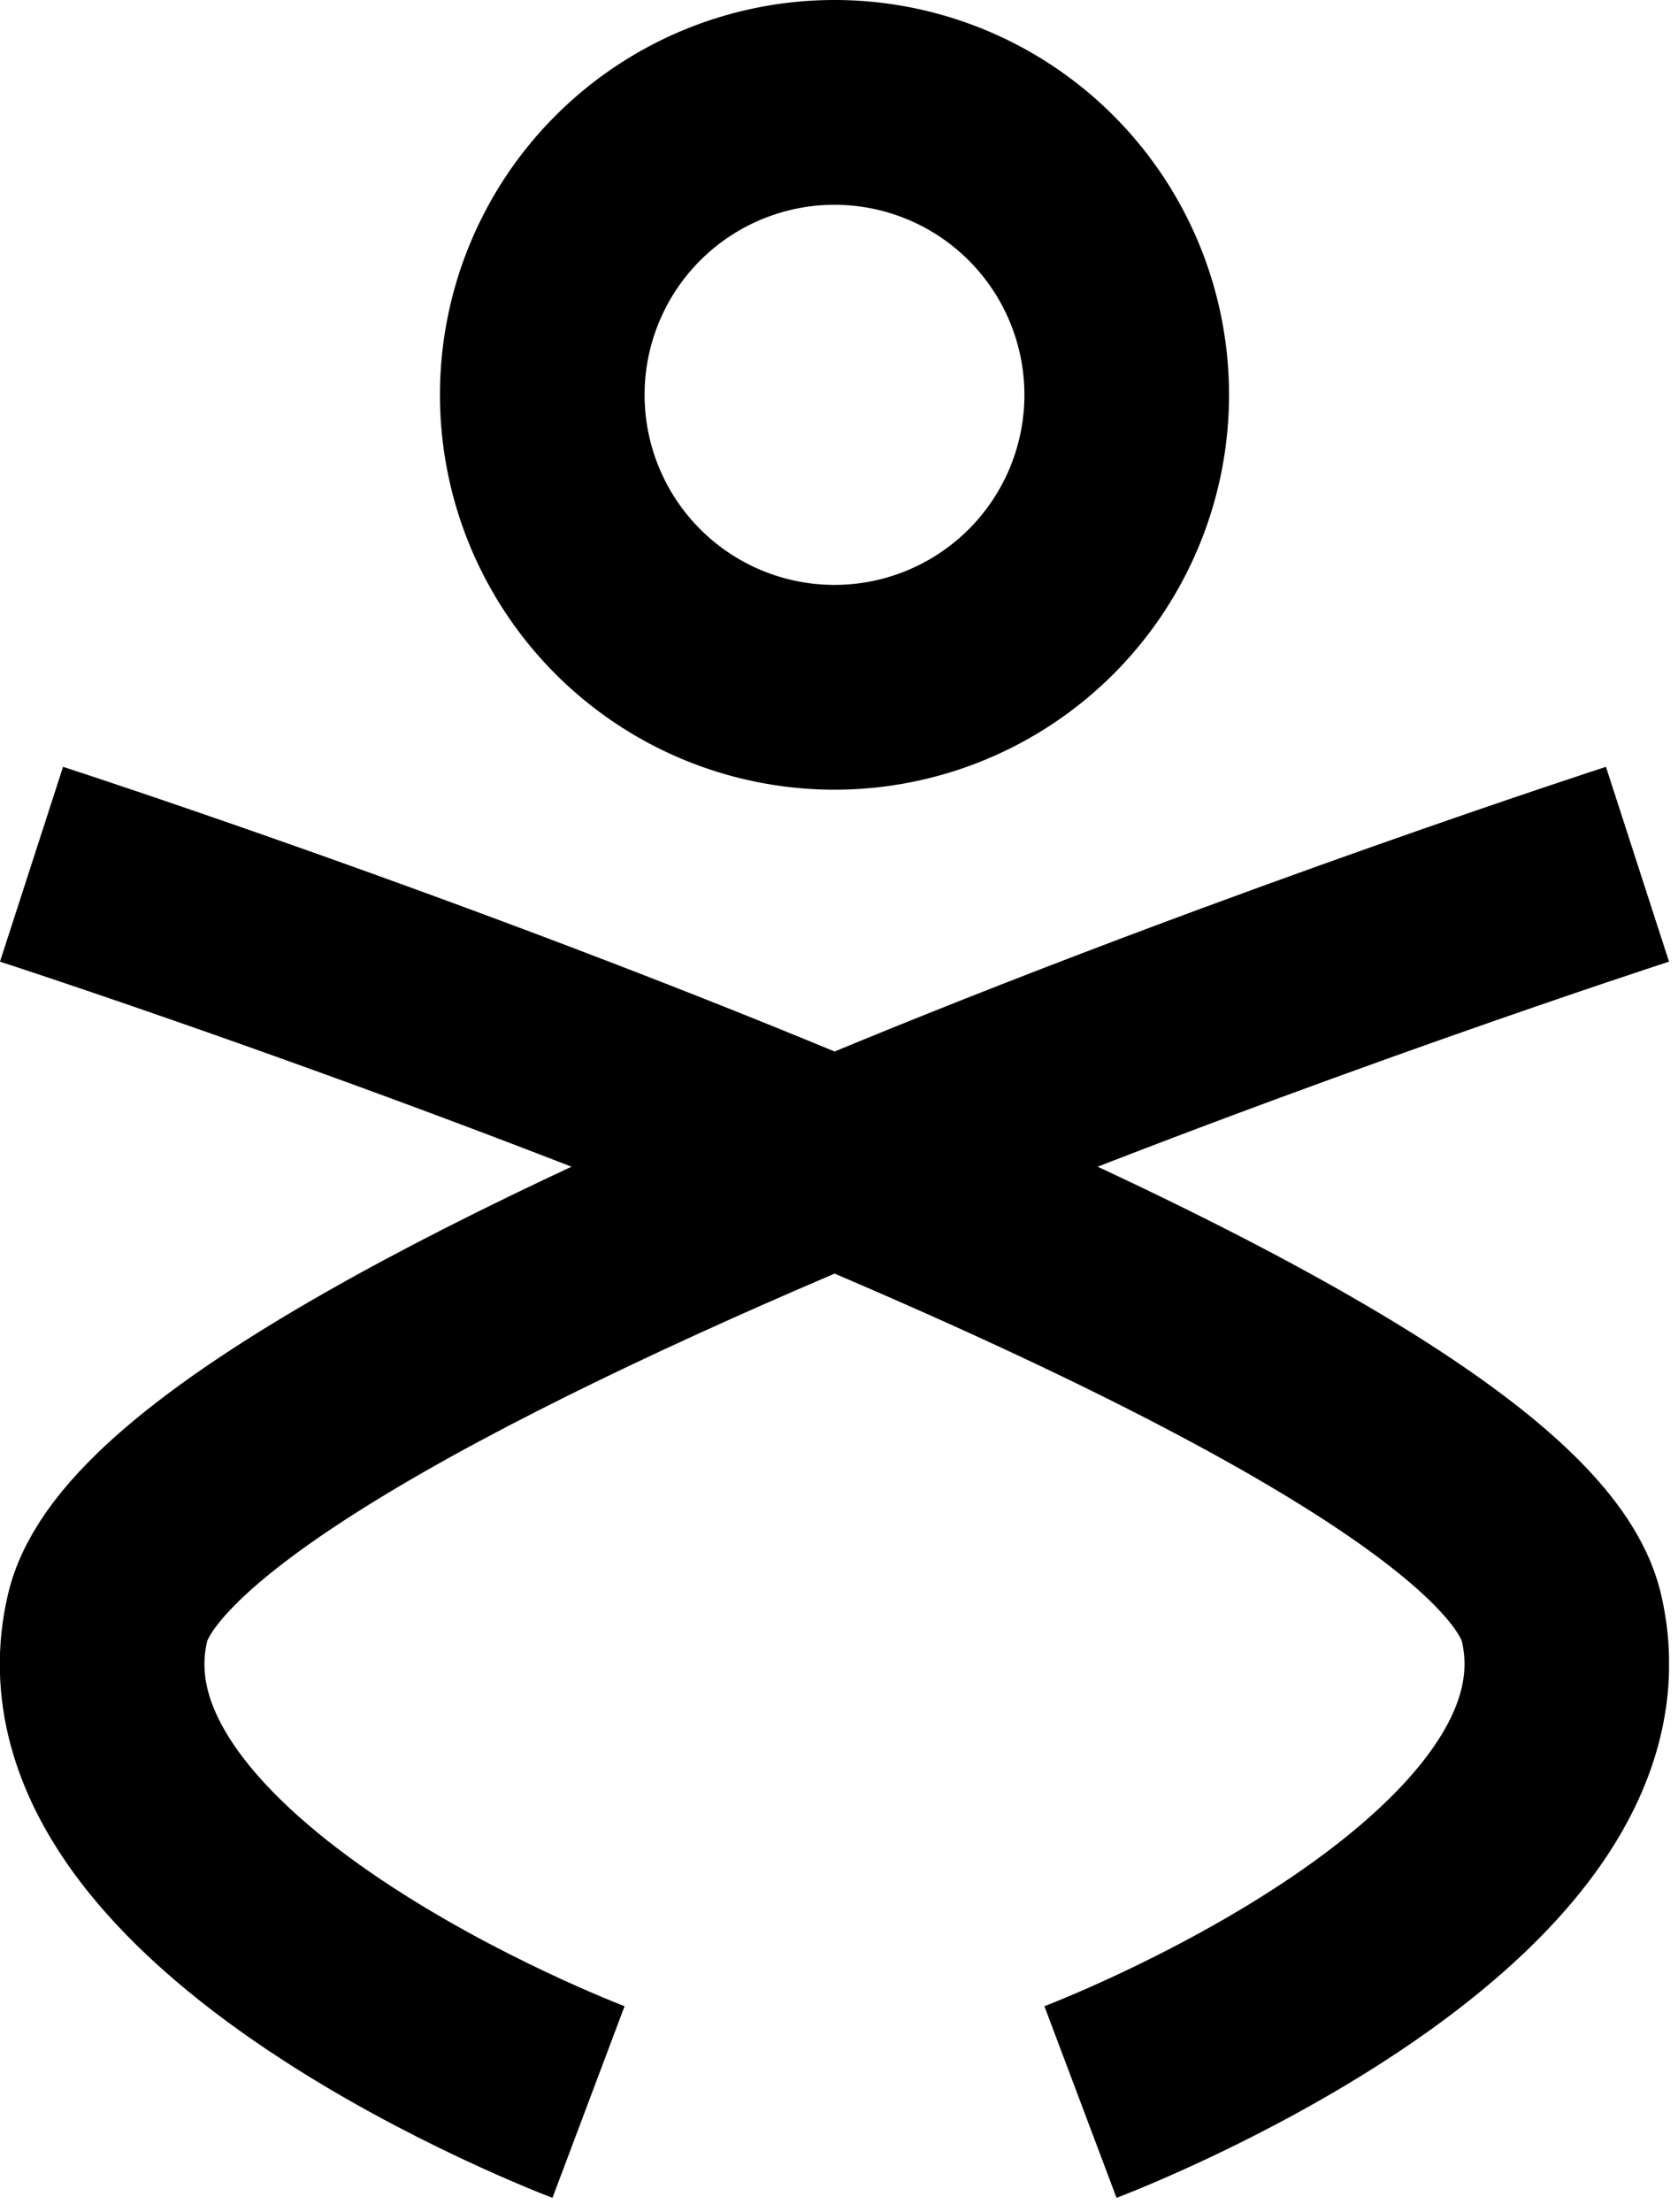 <svg width="41" height="54" fill="none" xmlns="http://www.w3.org/2000/svg"><g clip-path="url(#clip0_400_297)" stroke="#000" stroke-width="5"><path d="M20.39 16.78a7.14 7.14 0 100-14.28 7.14 7.14 0 000 14.28zM.77 21.1s35.78 11.59 37.38 18.39c1.6 6.8-11.75 11.83-11.75 11.83"/><path d="M40.01 21.1S4.24 32.69 2.63 39.49c-1.61 6.8 11.75 11.83 11.75 11.83"/></g><defs><clipPath id="clip0_400_297"><path fill="#fff" d="M0 0h40.78v53.66H0z"/></clipPath></defs></svg>